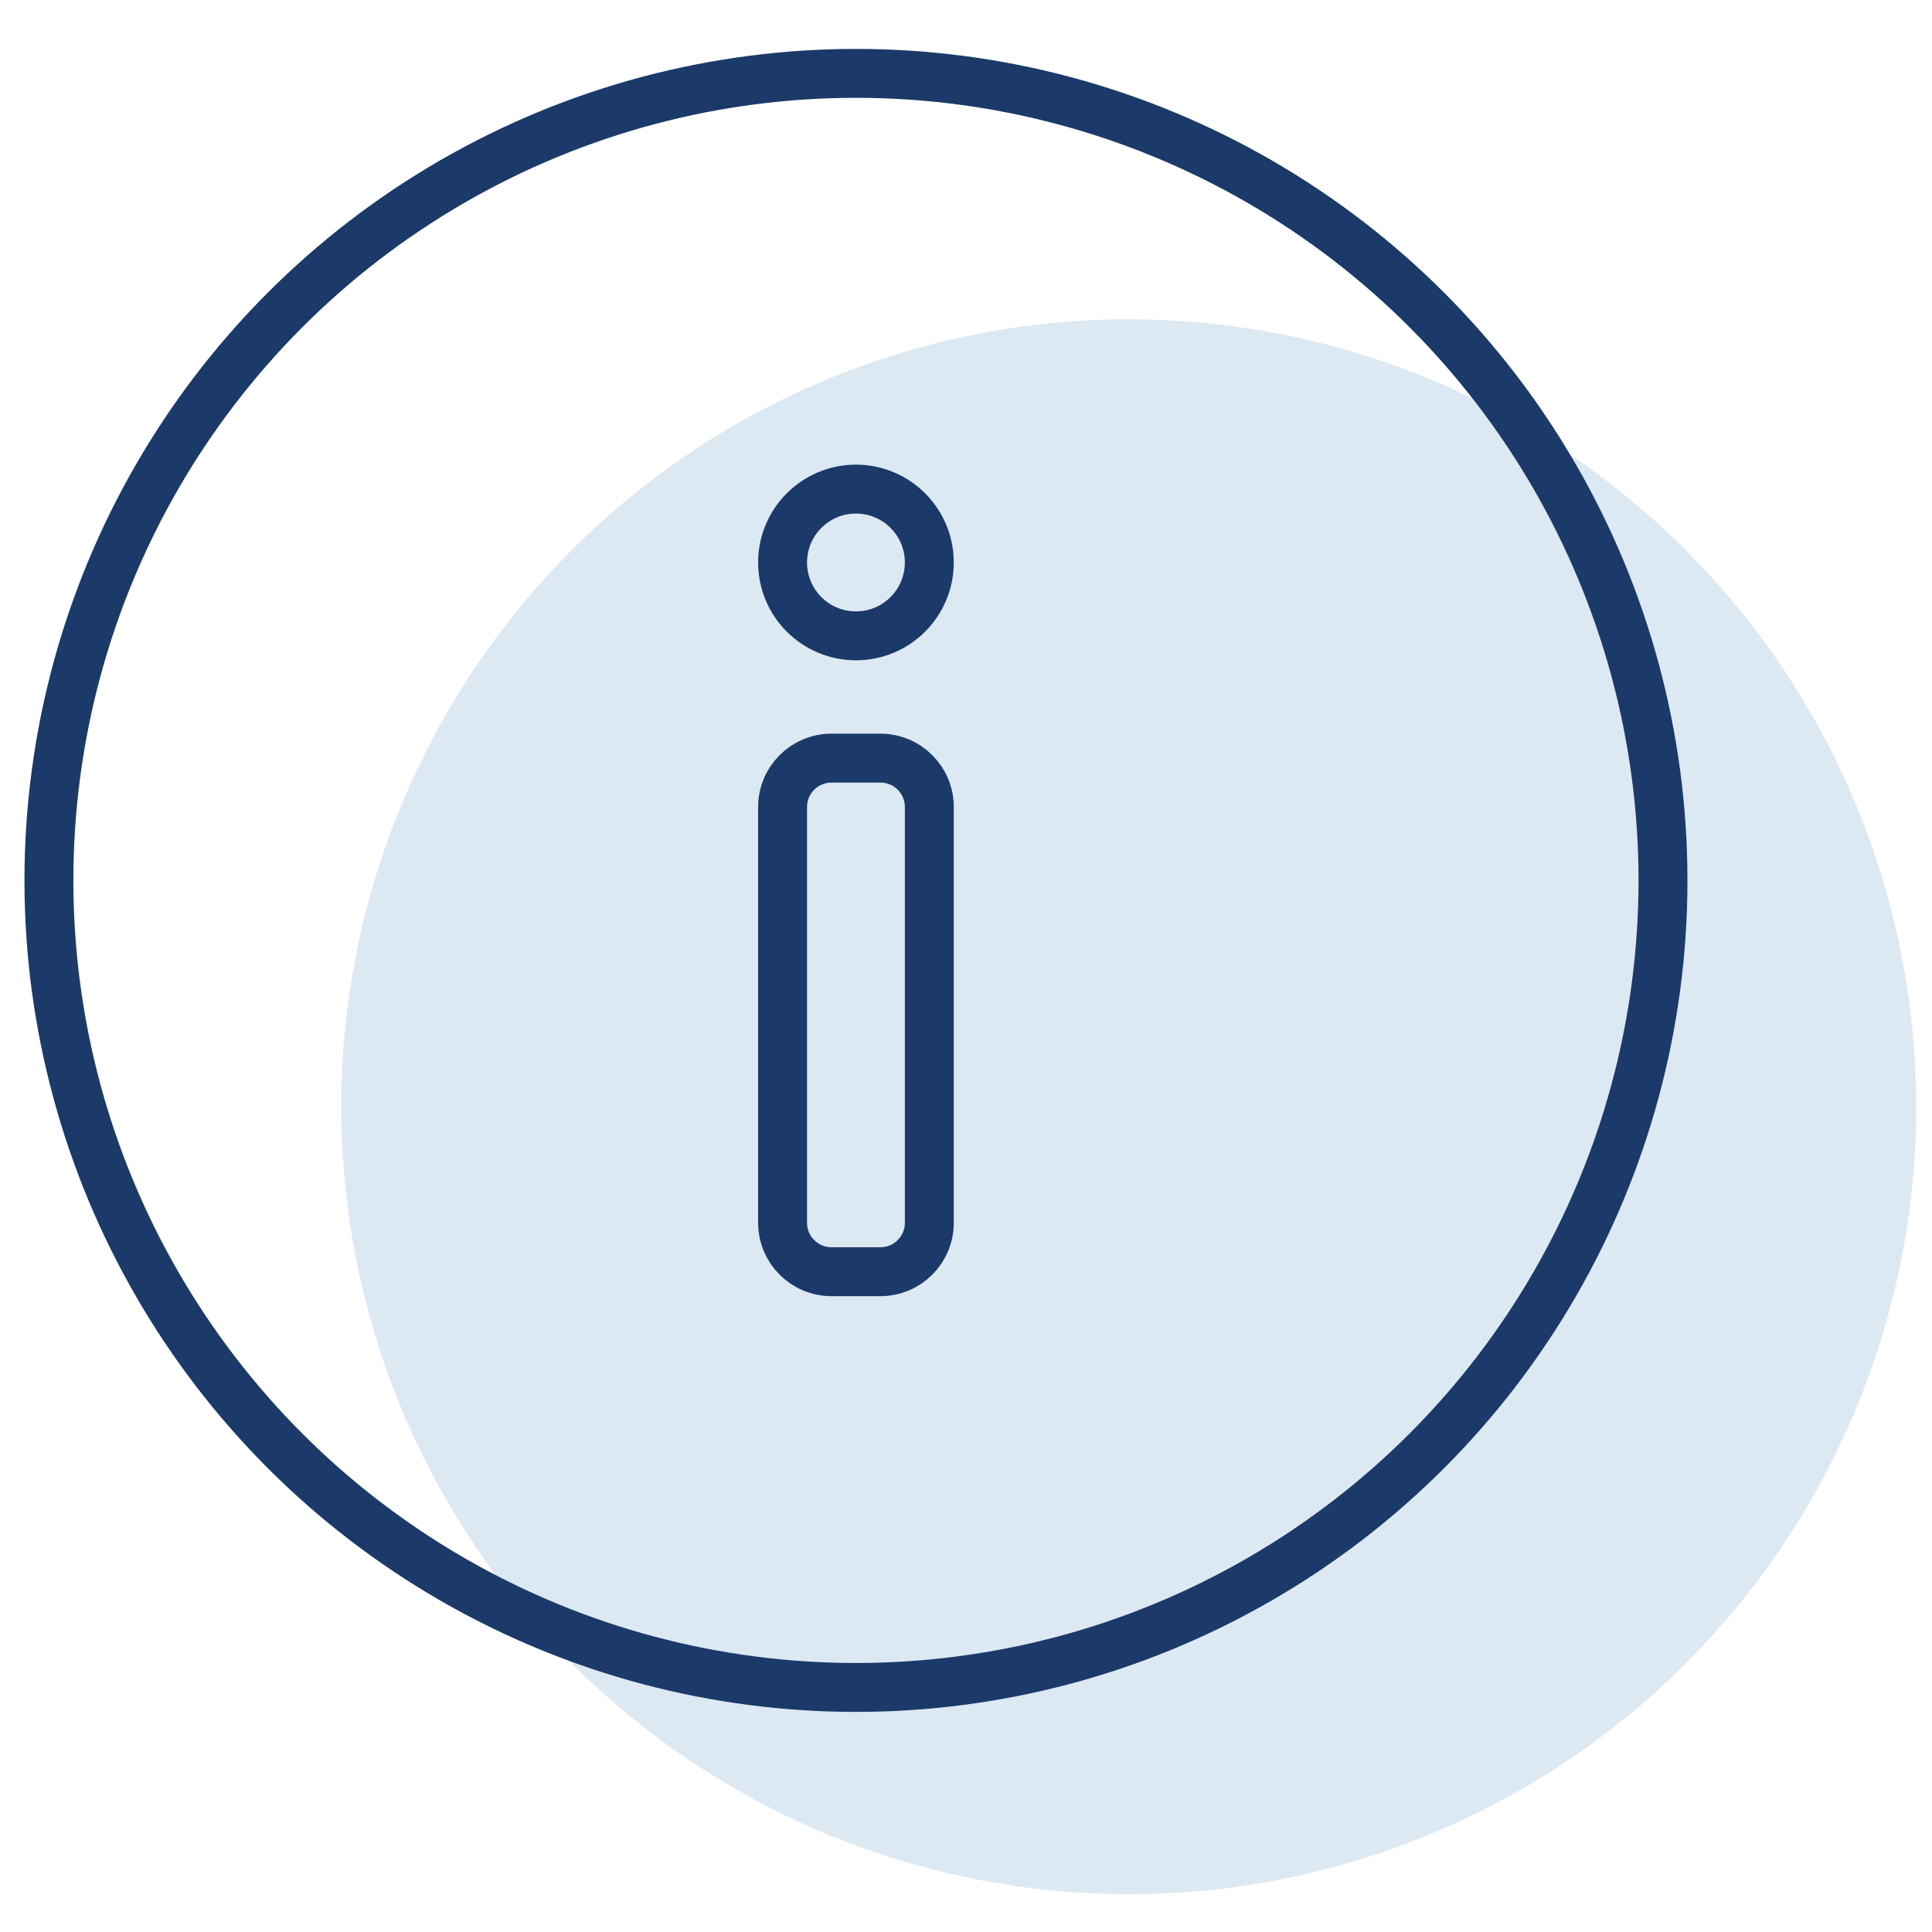 <svg width="79" height="79" viewBox="0 0 79 79" fill="none" xmlns="http://www.w3.org/2000/svg">
<g clip-path="url(#clip0_1568_95)">
<circle cx="46.154" cy="45.255" r="32.199" fill="#DCE8F2"/>
<circle cx="35" cy="36" r="33" stroke="#1B3A69" stroke-width="2"/>
<path d="M36 31H34C32.895 31 32 31.895 32 33V50C32 51.105 32.895 52 34 52H35H36C37.105 52 38 51.105 38 50V43.25V41.65V37.01V32.999C38 31.894 37.105 31 36 31Z" stroke="#1B3A69" stroke-width="2" stroke-linecap="round" stroke-linejoin="round"/>
<circle cx="35" cy="23" r="3" stroke="#1B3A69" stroke-width="2"/>
</g>
<defs>
<clipPath id="clip0_1568_95">
<rect width="78" height="78" fill="white" transform="translate(0.932 0.316)"/>
</clipPath>
</defs>
</svg>
